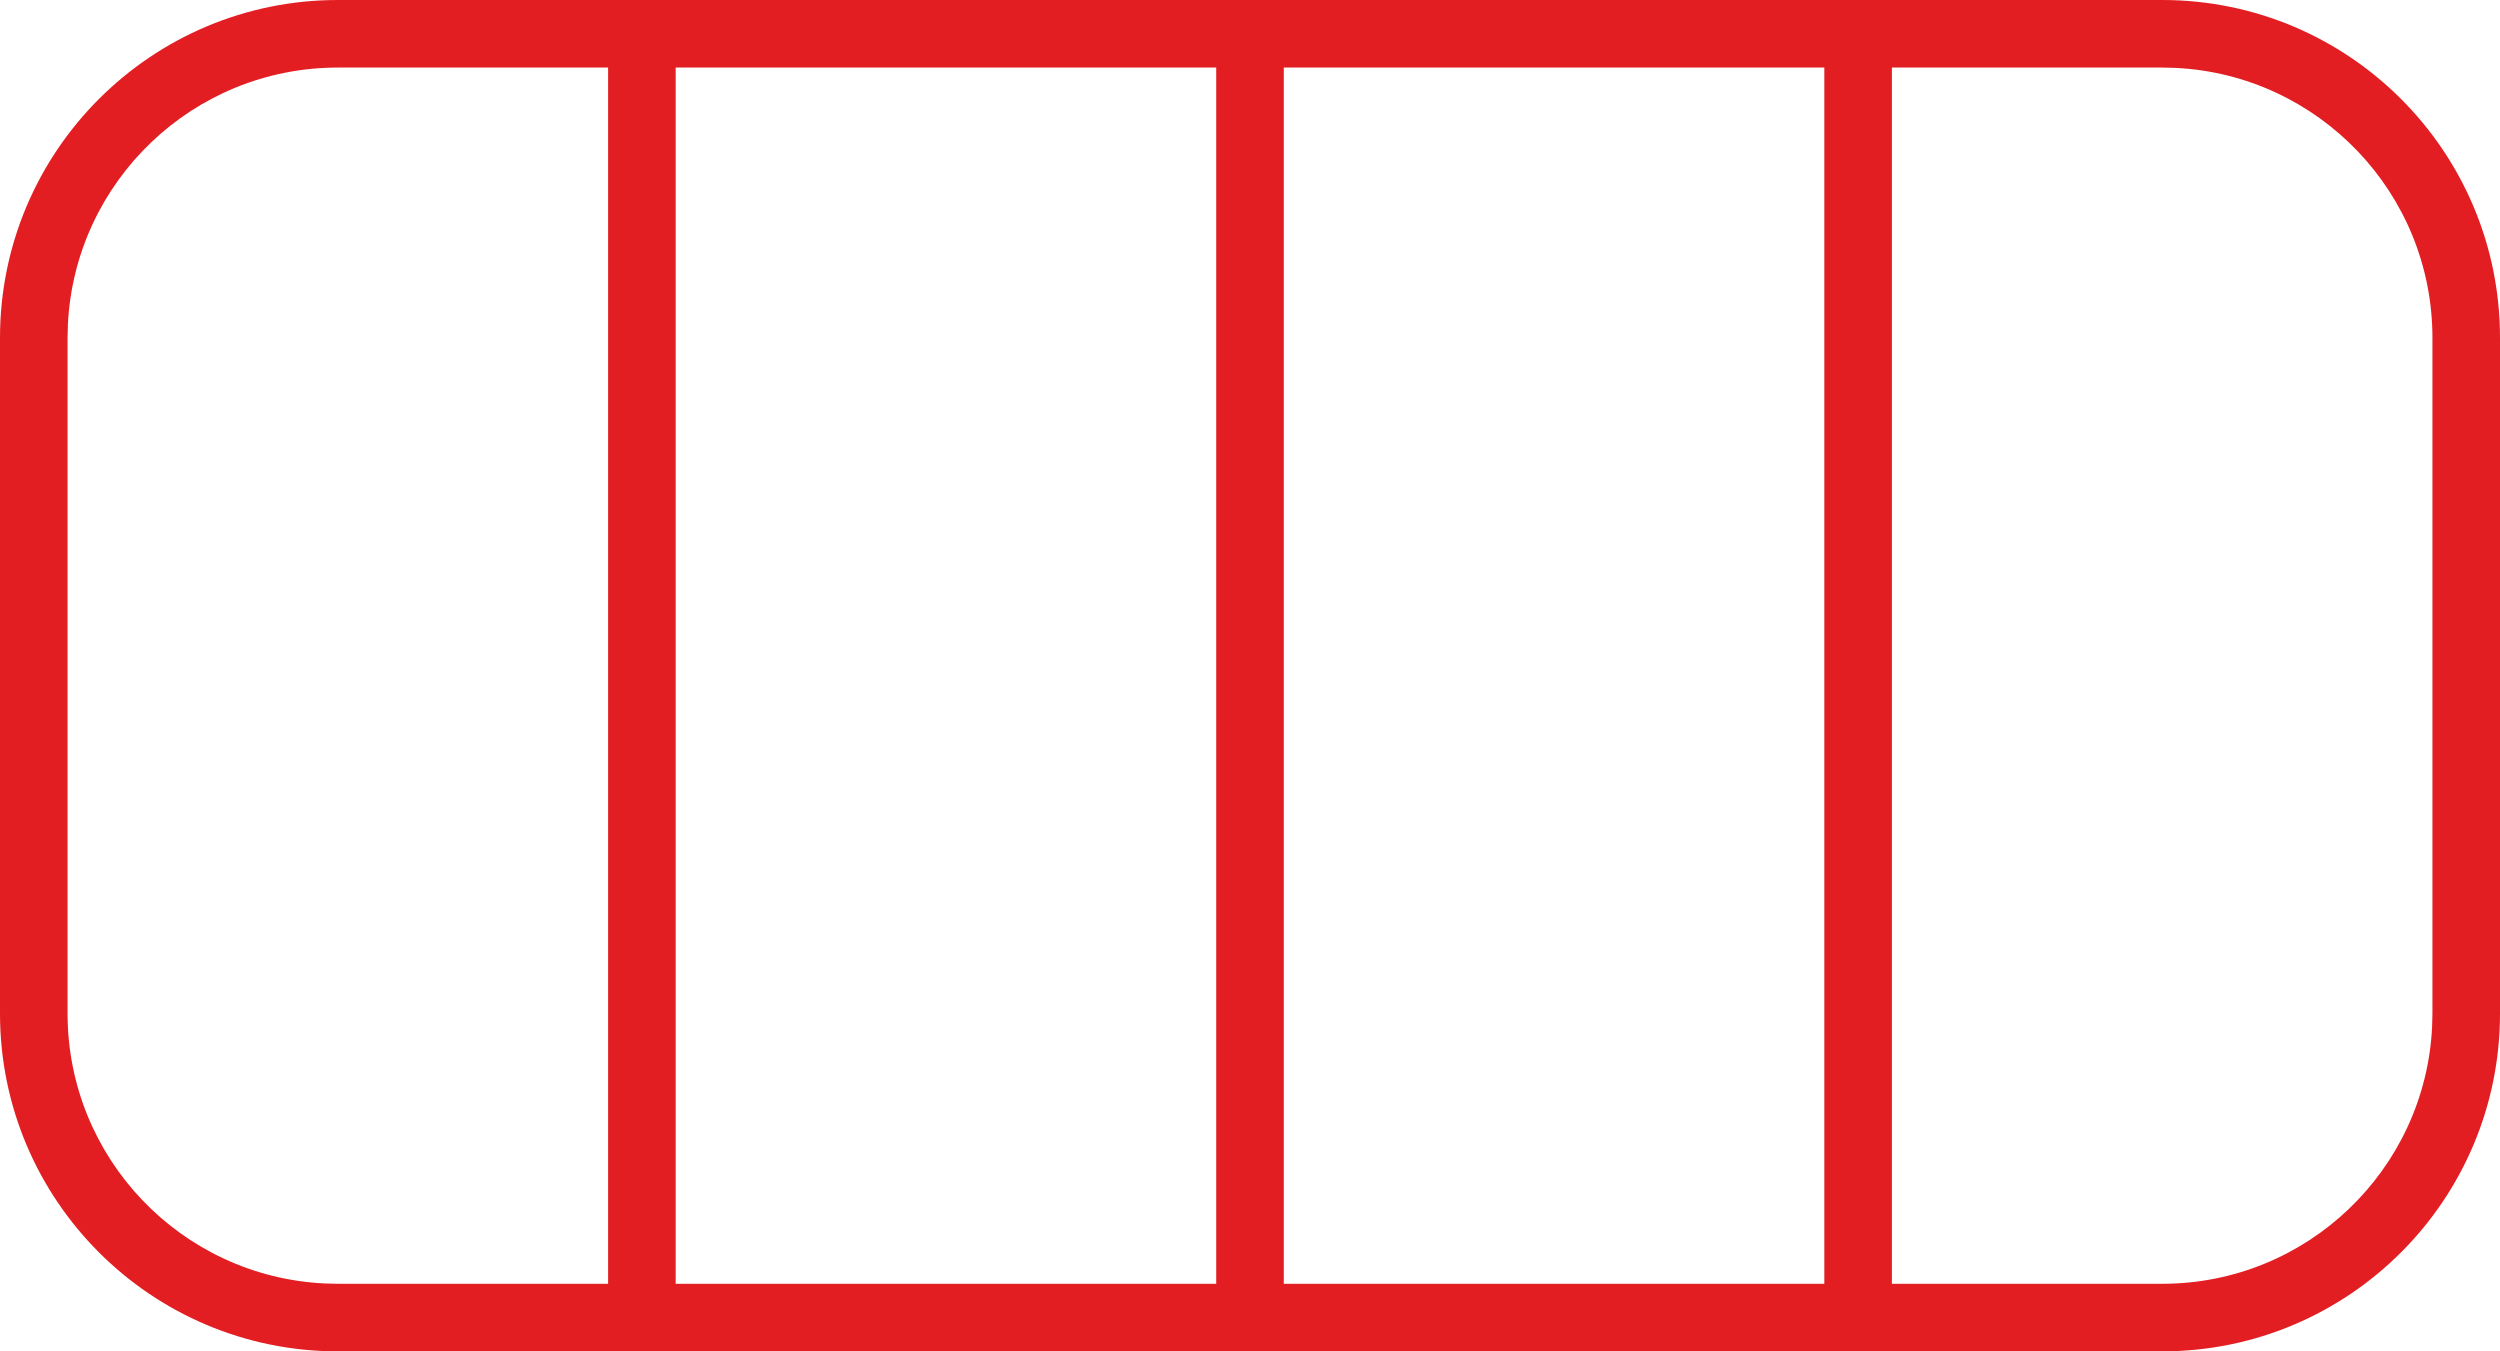 <?xml version="1.0" encoding="UTF-8"?>
<svg width="37px" height="20px" viewBox="0 0 37 20" version="1.1" xmlns="http://www.w3.org/2000/svg" xmlns:xlink="http://www.w3.org/1999/xlink">
    <title>7CE9F7E1-27E9-407D-A814-AB3D9D05FEC4</title>
    <g id="Ürün-Liste" stroke="none" stroke-width="1" fill="none" fill-rule="evenodd">
        <g id="Ürün-Liste-çılgınsepet" transform="translate(-1465, -337)" fill="#E31E23" fill-rule="nonzero">
            <path d="M1470,357 C1467.239,357 1465,354.761 1465,352 L1465,342 C1465,339.239 1467.239,337 1470,337 L1497,337 C1499.761,337 1502,339.239 1502,342 L1502,352 C1502,354.761 1499.761,357 1497,357 L1470,357 Z M1474,338 L1470,338 C1467.858,338 1466.109,339.684 1466.005,341.8 L1466,342 L1466,352 C1466,354.142 1467.684,355.891 1469.8,355.995 L1470,356 L1474,356 L1474,338 Z M1492,338 L1484,338 L1484,356 L1492,356 L1492,338 Z M1483,338 L1475,338 L1475,356 L1483,356 L1483,338 Z M1497,338 L1493,338 L1493,356 L1497,356 C1499.142,356 1500.891,354.316 1500.995,352.2 L1501,352 L1501,342 C1501,339.858 1499.316,338.109 1497.2,338.005 L1497,338 Z" id="Shape"></path>
        </g>
    </g>
</svg>